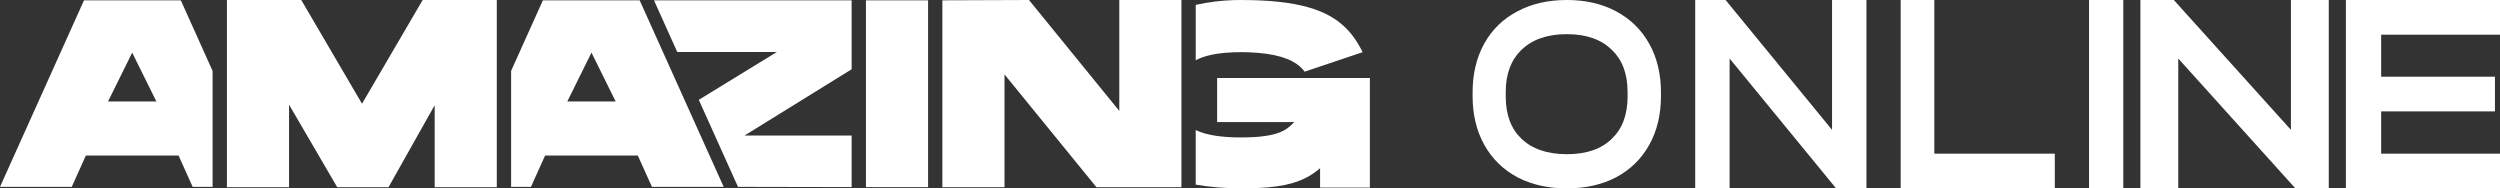 <svg width="146" height="11" viewBox="0 0 146 11" fill="none" xmlns="http://www.w3.org/2000/svg">
<rect x="0" y="0" width="146" height="11" fill="#333333" stroke="none"/>
<g opacity="1">
<path d="M24.684 0L21.141 6.058L17.594 0H13.252V10.932H16.88V6.111L19.693 10.932H22.689L25.385 6.145V10.932H29.013V0H24.684Z" fill="white"/>
<path fill-rule="evenodd" clip-rule="evenodd" d="M0 10.913L4.906 0.019H10.56L12.414 4.14V10.913H11.252L10.428 9.083H5.014L4.19 10.913H0ZM6.309 5.926L7.72 3.073L9.132 5.926H6.309Z" fill="white"/>
<path d="M54.2 10.928H50.572L50.571 0.019H54.2V10.928Z" fill="white"/>
<path d="M49.735 0.019V4.045L43.48 7.915H49.735V10.926L43.099 10.913L40.81 5.83L45.367 3.037H39.552L38.193 0.019H49.735Z" fill="white"/>
<path fill-rule="evenodd" clip-rule="evenodd" d="M37.357 0.019L42.263 10.913H38.073L37.249 9.083H31.833L31.009 10.913H29.849V4.14L31.705 0.019H37.357ZM33.131 5.924L34.542 3.072L35.954 5.924H33.131Z" fill="white"/>
<path d="M55.035 10.932V0.019L60.093 0L65.367 6.478V0H68.995V10.932H64.031L58.663 4.346V10.932H55.035Z" fill="white"/>
<path d="M69.831 0.285C70.563 0.122 71.309 0.028 72.058 0.006C72.188 0.002 72.319 0 72.45 0.001C72.459 0.001 72.469 0.001 72.479 0.001C72.866 0.001 73.231 0.008 73.576 0.024C75.087 0.091 76.213 0.305 77.078 0.656C77.631 0.881 78.077 1.161 78.448 1.495C78.925 1.925 79.279 2.444 79.578 3.047L76.188 4.186C76.16 4.146 76.129 4.106 76.096 4.067C75.698 3.6 74.92 3.2 73.419 3.082C73.253 3.069 73.078 3.059 72.894 3.053C72.761 3.049 72.622 3.047 72.479 3.046L72.45 3.046C72.314 3.046 72.184 3.048 72.058 3.053C71.695 3.065 71.371 3.094 71.08 3.138C70.868 3.171 70.674 3.212 70.497 3.26C70.241 3.331 70.021 3.417 69.831 3.518V0.285Z" fill="white"/>
<path d="M71.08 7.129V4.557H80V10.957H77.093V9.824C77.042 9.868 76.99 9.91 76.937 9.952C76.286 10.464 75.508 10.813 74.031 10.943C73.607 10.981 73.126 11 72.573 11C72.531 11 72.49 11 72.449 11C72.316 10.999 72.186 10.997 72.058 10.993C71.678 10.984 71.317 10.963 70.974 10.932C70.568 10.896 70.187 10.844 69.83 10.78V7.596C69.988 7.672 70.168 7.74 70.372 7.797C70.581 7.856 70.816 7.905 71.08 7.942C71.37 7.983 71.695 8.01 72.058 8.021C72.183 8.024 72.314 8.026 72.449 8.026C72.491 8.026 72.532 8.026 72.573 8.026C72.684 8.025 72.791 8.023 72.893 8.02C73.923 7.99 74.506 7.851 74.894 7.662C74.922 7.648 74.95 7.634 74.977 7.619C75.034 7.588 75.088 7.555 75.138 7.521C75.313 7.402 75.444 7.271 75.576 7.139L75.586 7.129H71.08Z" fill="white"/>
<path fill-rule="evenodd" clip-rule="evenodd" d="M146 2.026V0H137V11H146V8.974H139.06V6.505H145.705V4.48H139.06V2.026H146Z" fill="white"/>
<path fill-rule="evenodd" clip-rule="evenodd" d="M136 11V0H133.79V7.583L126.95 0H125V11H127.21V3.417L134.05 11H136Z" fill="white"/>
<path fill-rule="evenodd" clip-rule="evenodd" d="M124 11V0H122V11H124Z" fill="white"/>
<path fill-rule="evenodd" clip-rule="evenodd" d="M112.963 8.974V0H111V11H120V8.974H112.963Z" fill="white"/>
<path fill-rule="evenodd" clip-rule="evenodd" d="M109 11V0H106.991V7.583L100.773 0H99V11H101.009V3.417L107.227 11H109Z" fill="white"/>
<path fill-rule="evenodd" clip-rule="evenodd" d="M88.629 10.359L88.627 10.358C87.794 9.915 87.141 9.281 86.682 8.457C86.223 7.632 86 6.681 86 5.619V5.396C86 4.325 86.222 3.369 86.682 2.543C87.141 1.719 87.795 1.089 88.629 0.656C89.462 0.213 90.426 0 91.507 0C92.58 0 93.54 0.214 94.373 0.657C95.206 1.1 95.859 1.734 96.318 2.558C96.777 3.383 97 4.334 97 5.396V5.619C97 6.681 96.777 7.632 96.318 8.457C95.859 9.281 95.206 9.915 94.373 10.358L94.371 10.359L94.369 10.36C93.537 10.792 92.579 11 91.507 11C90.427 11 89.464 10.792 88.631 10.36L88.629 10.359ZM94.135 8.102L94.135 8.101C94.734 7.524 95.051 6.721 95.051 5.634V5.381C95.051 4.293 94.734 3.491 94.135 2.913L94.134 2.912L94.133 2.911C93.528 2.319 92.671 1.995 91.507 1.995C90.333 1.995 89.466 2.319 88.851 2.913L88.851 2.913C88.252 3.491 87.935 4.293 87.935 5.381V5.634C87.935 6.721 88.252 7.523 88.85 8.1C89.464 8.685 90.332 9.005 91.507 9.005C92.683 9.005 93.539 8.685 94.133 8.103L94.135 8.102Z" fill="white"/>
</g>
</svg>

